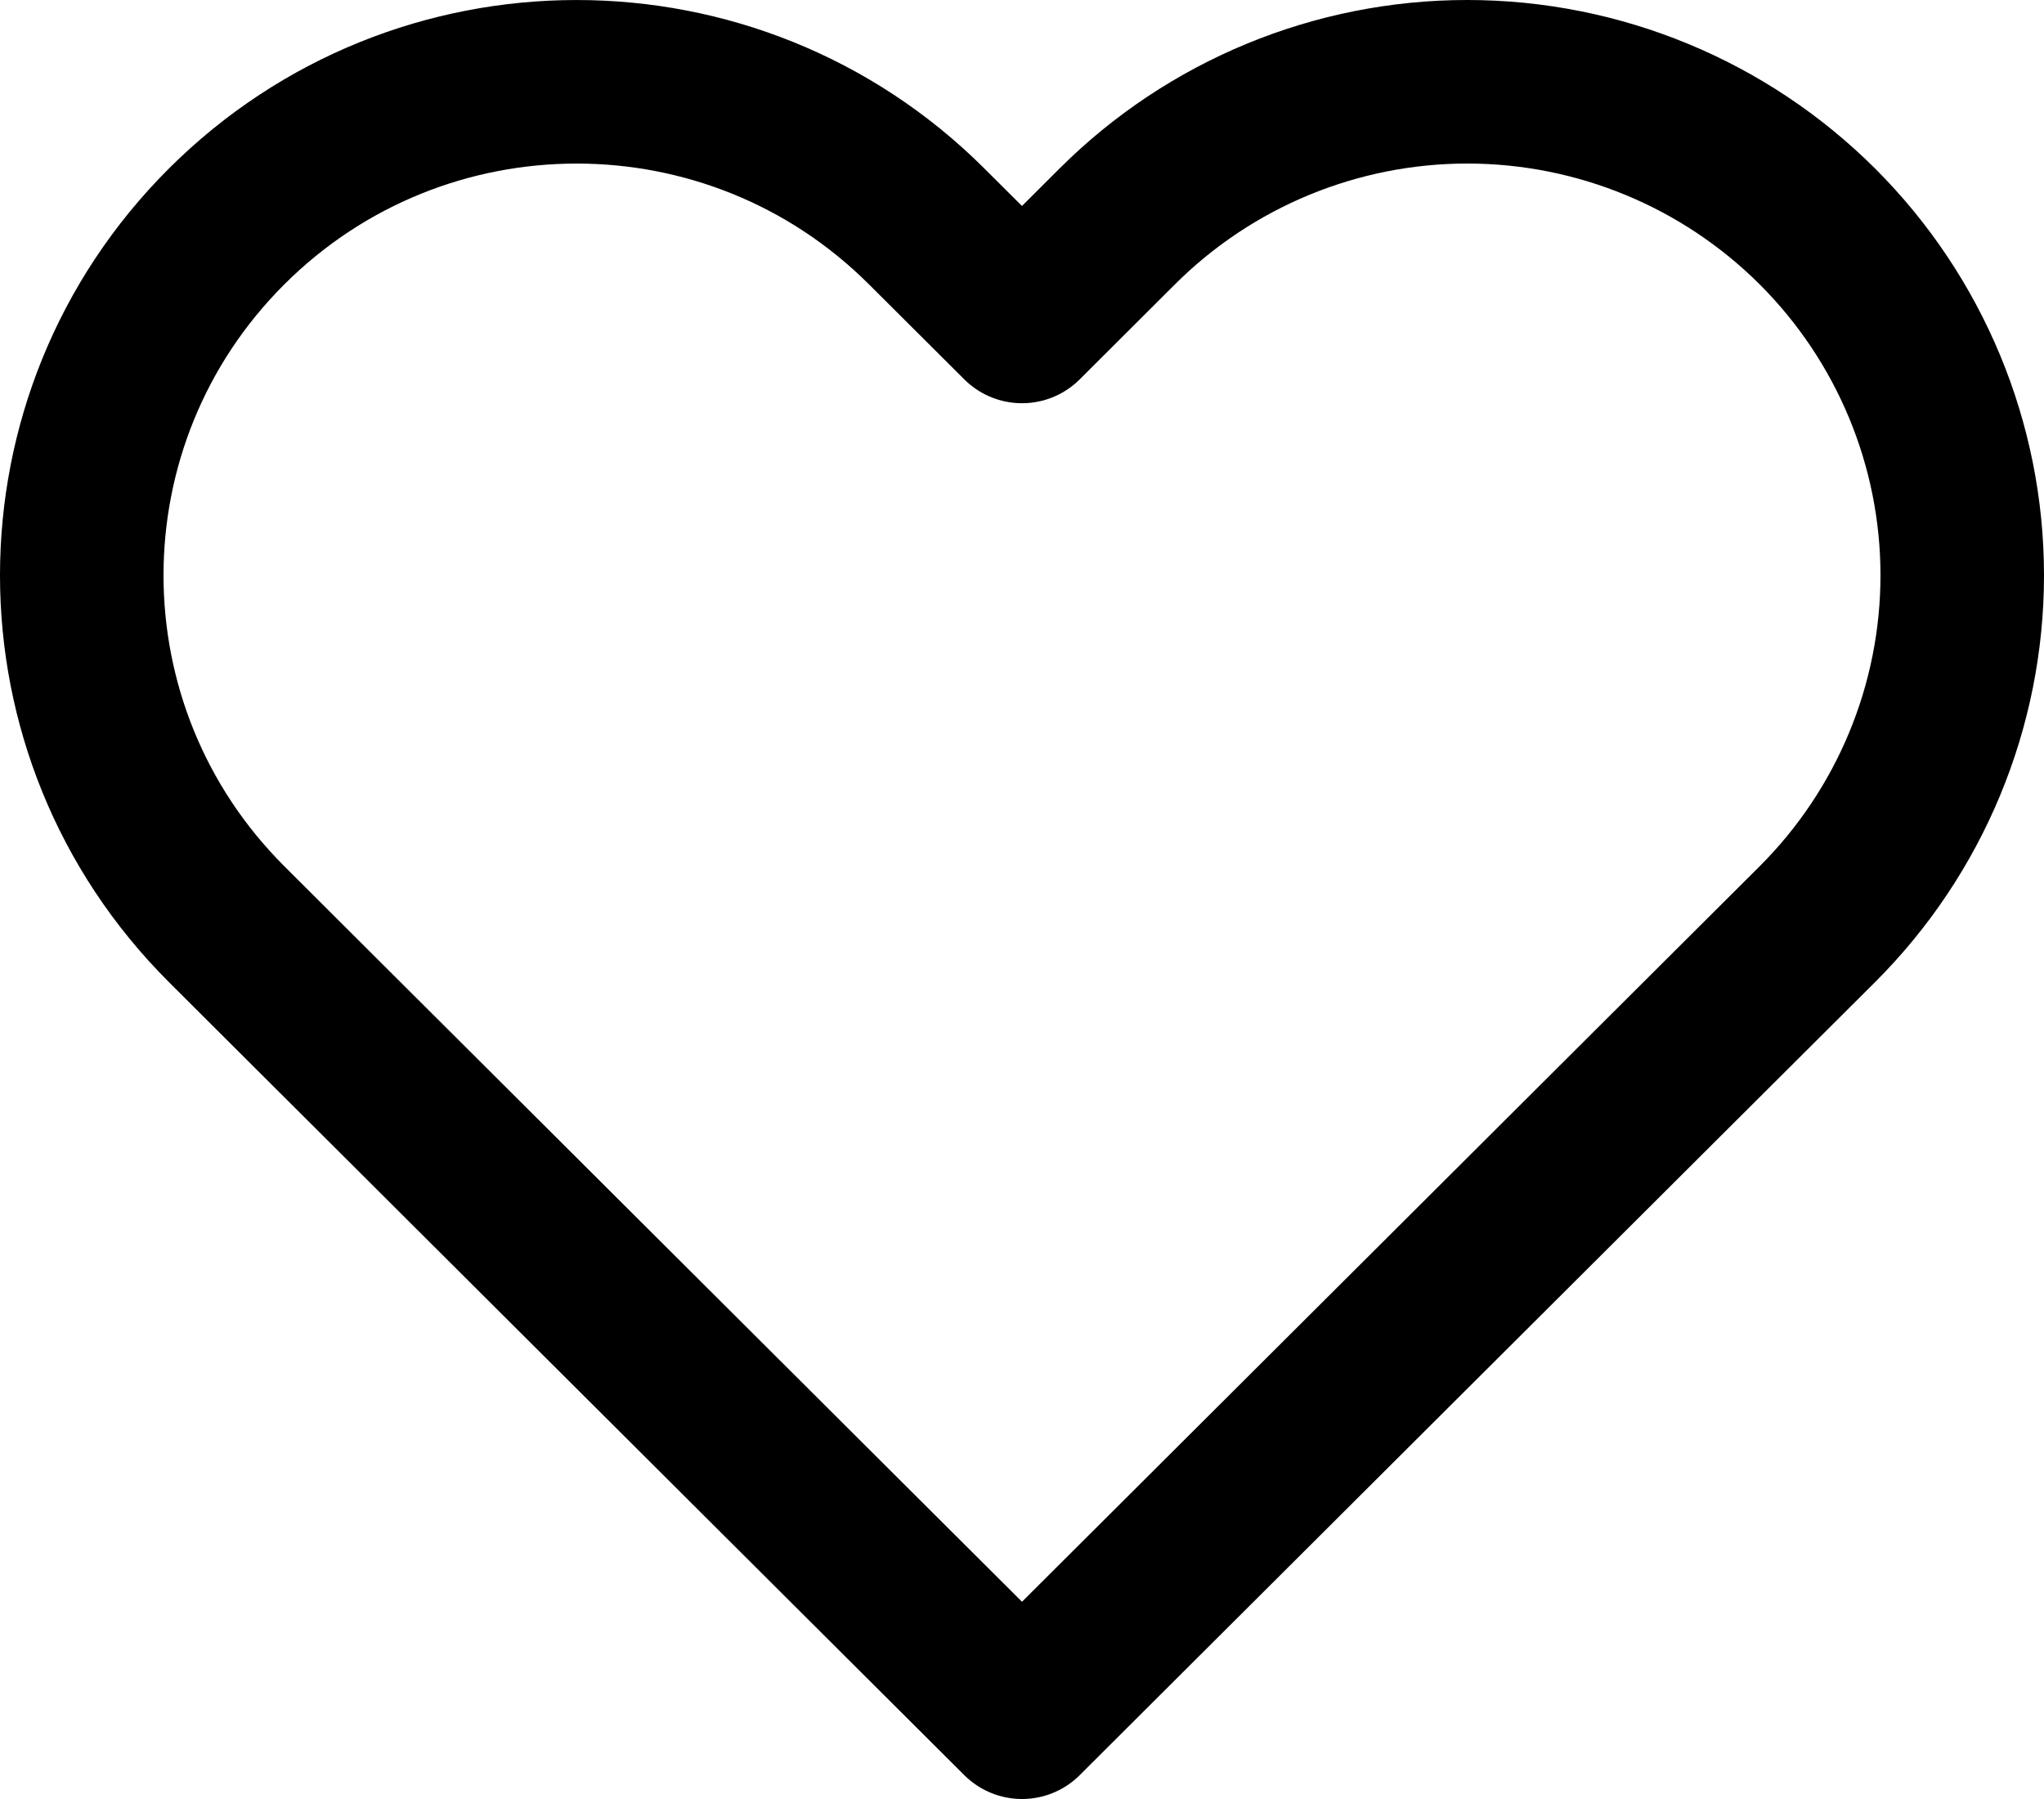 <svg width="25" height="22" viewBox="0 0 25 22" fill="none" xmlns="http://www.w3.org/2000/svg">
<path fill-rule="evenodd" clip-rule="evenodd" d="M22.227 2.768C21.091 1.636 19.552 1 17.946 1C16.341 1 14.801 1.636 13.666 2.768L12.5 3.931L11.333 2.768C8.969 0.411 5.137 0.411 2.773 2.768C0.409 5.125 0.409 8.946 2.773 11.303L3.939 12.466L12.5 21L21.06 12.466L22.227 11.303C23.362 10.171 24 8.636 24 7.035C24 5.435 23.362 3.9 22.227 2.768Z" stroke="black" stroke-width="2" stroke-linecap="round" stroke-linejoin="round"/>
</svg>
